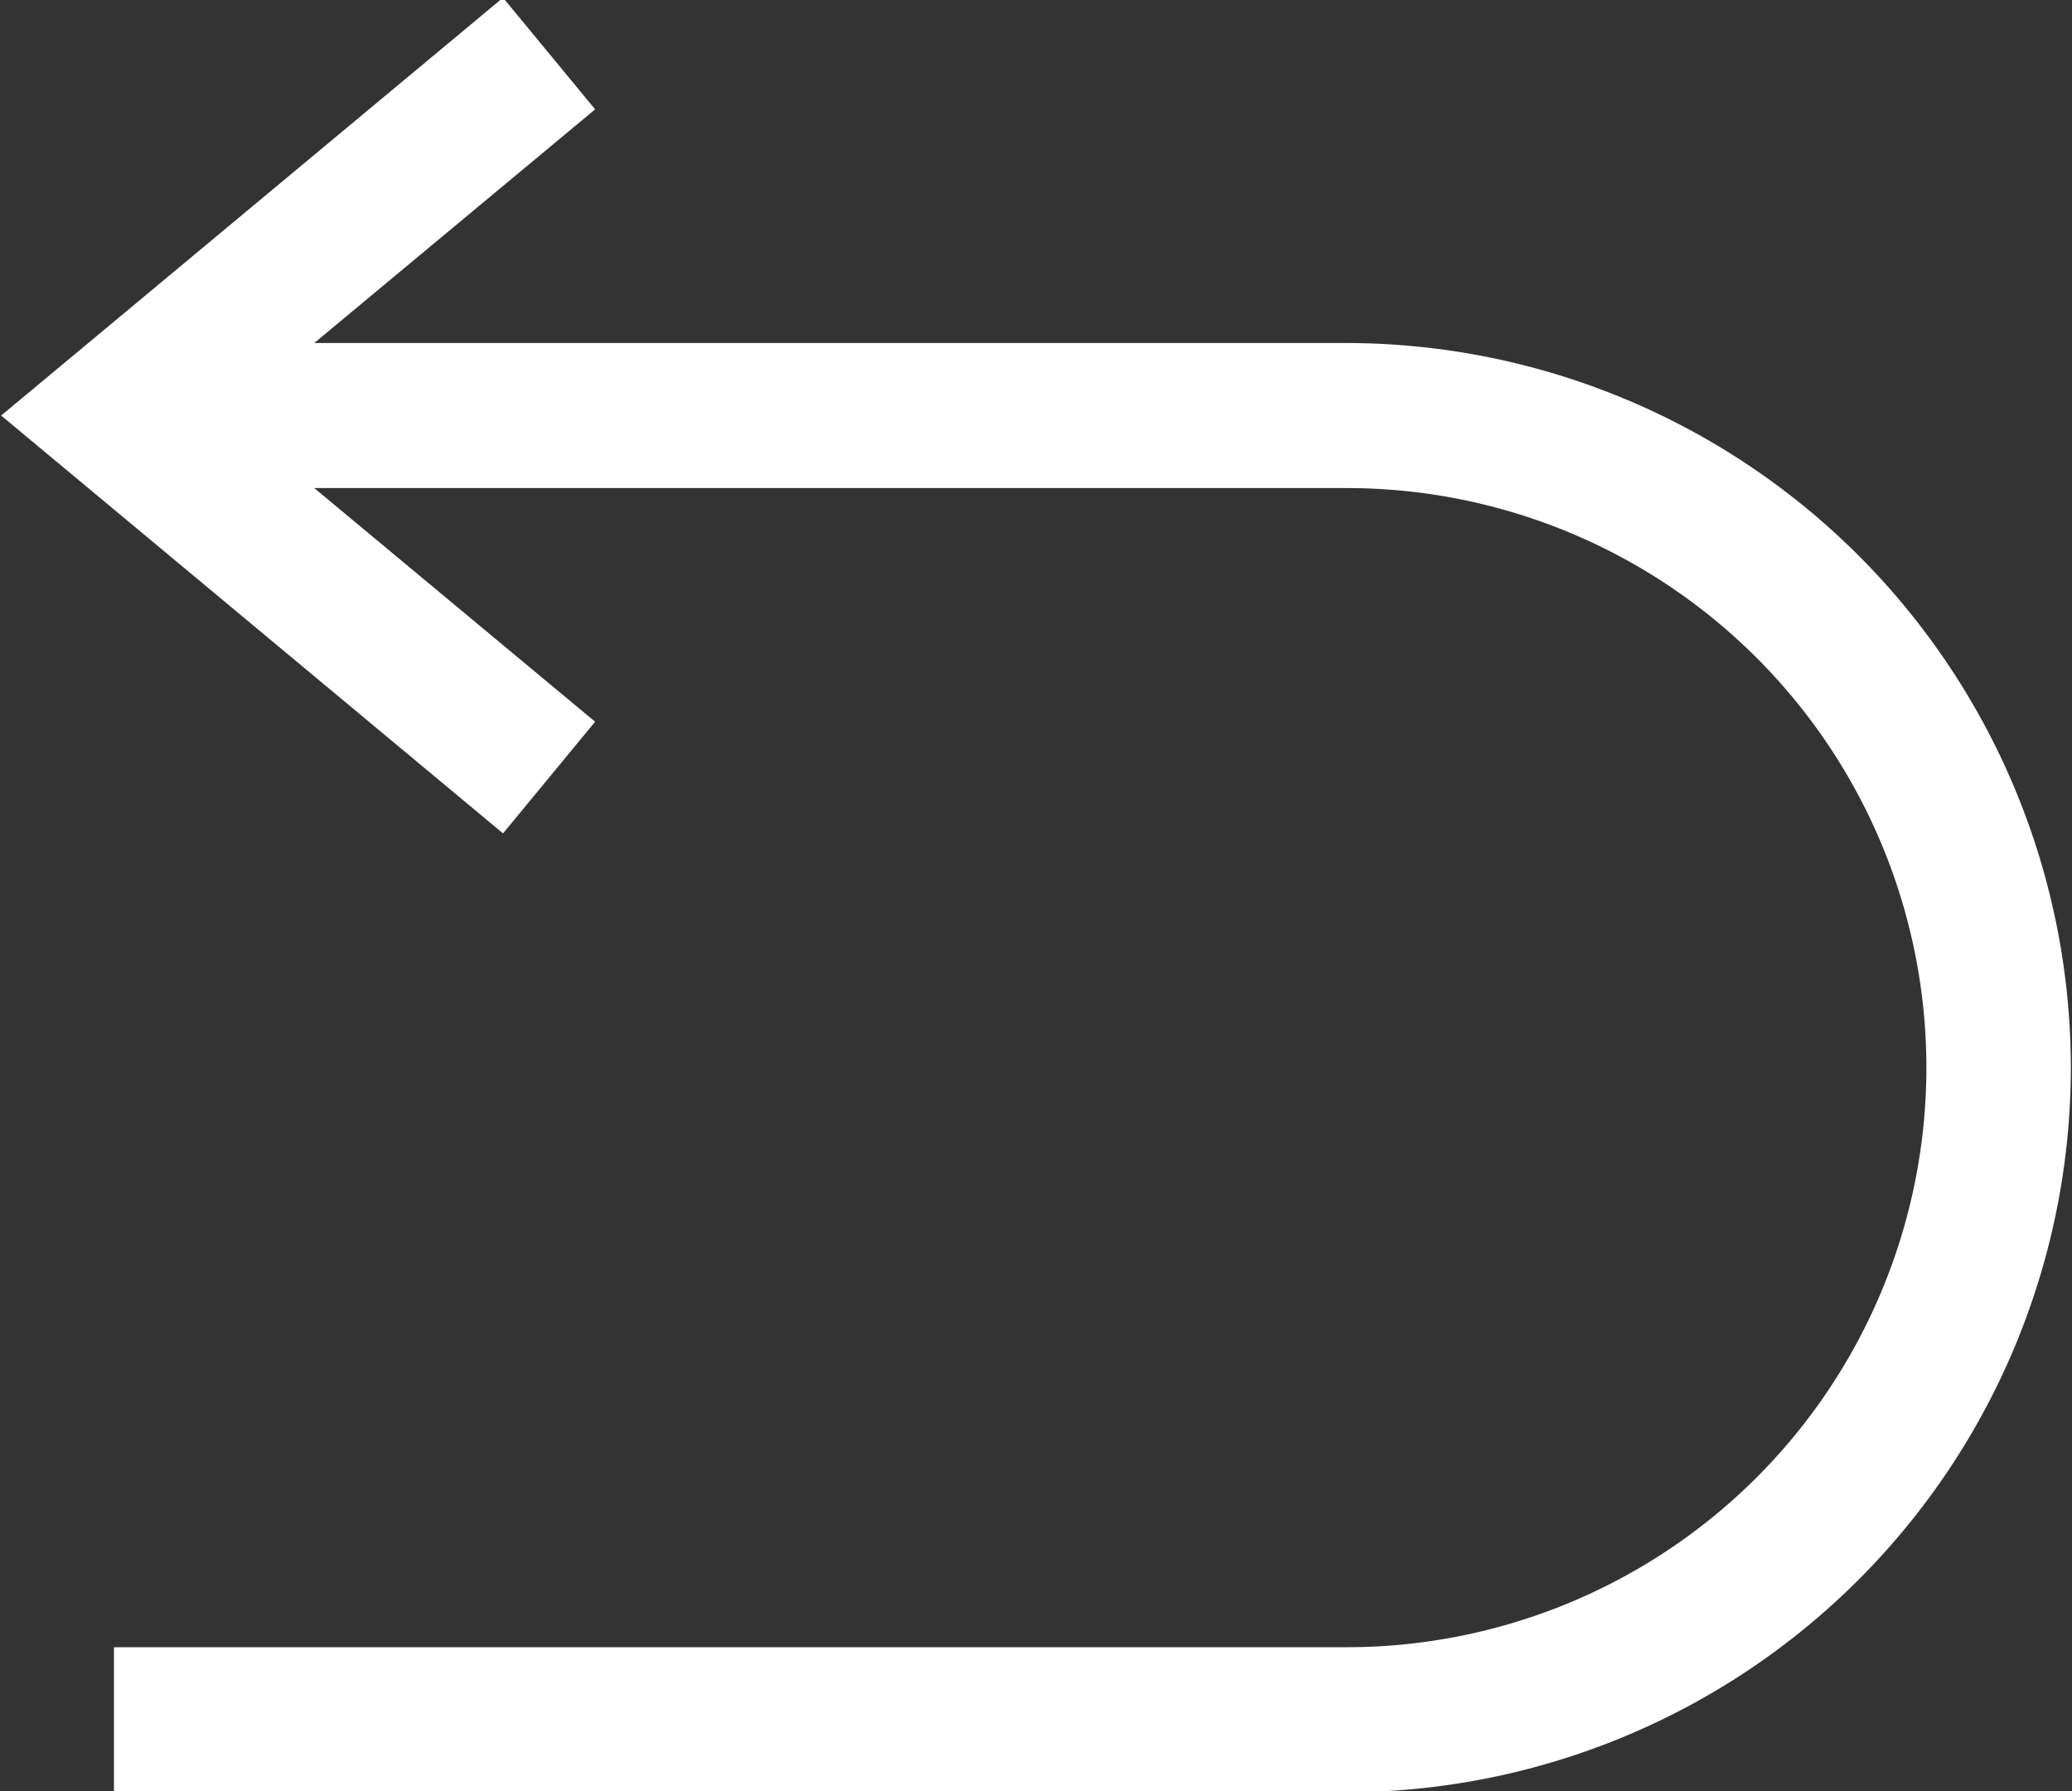 <svg xmlns="http://www.w3.org/2000/svg" width="18" height="15.56" viewBox="0 0 18 15.56">
  <rect x="0" y="0" width="18" height="15.56" fill="#333333" stroke="none"/>
  <defs>
    <style>
      .cls-1 {
        fill: #fff;
        fill-rule: evenodd;
      }
    </style>
  </defs>
  <path id="fanhuiimg1" class="cls-1" d="M1436.46,1292.22a6.3,6.3,0,0,1-6.29,6.29h-10.71v-1.26h10.71a5.035,5.035,0,0,0,0-10.07h-8.97l2.44,2.03-0.8.97-4.36-3.63,4.36-3.63,0.8,0.97-2.44,2.03h8.97A6.3,6.3,0,0,1,1436.46,1292.22Z" transform="translate(-1418.47 -1282.94)"/>
</svg>
